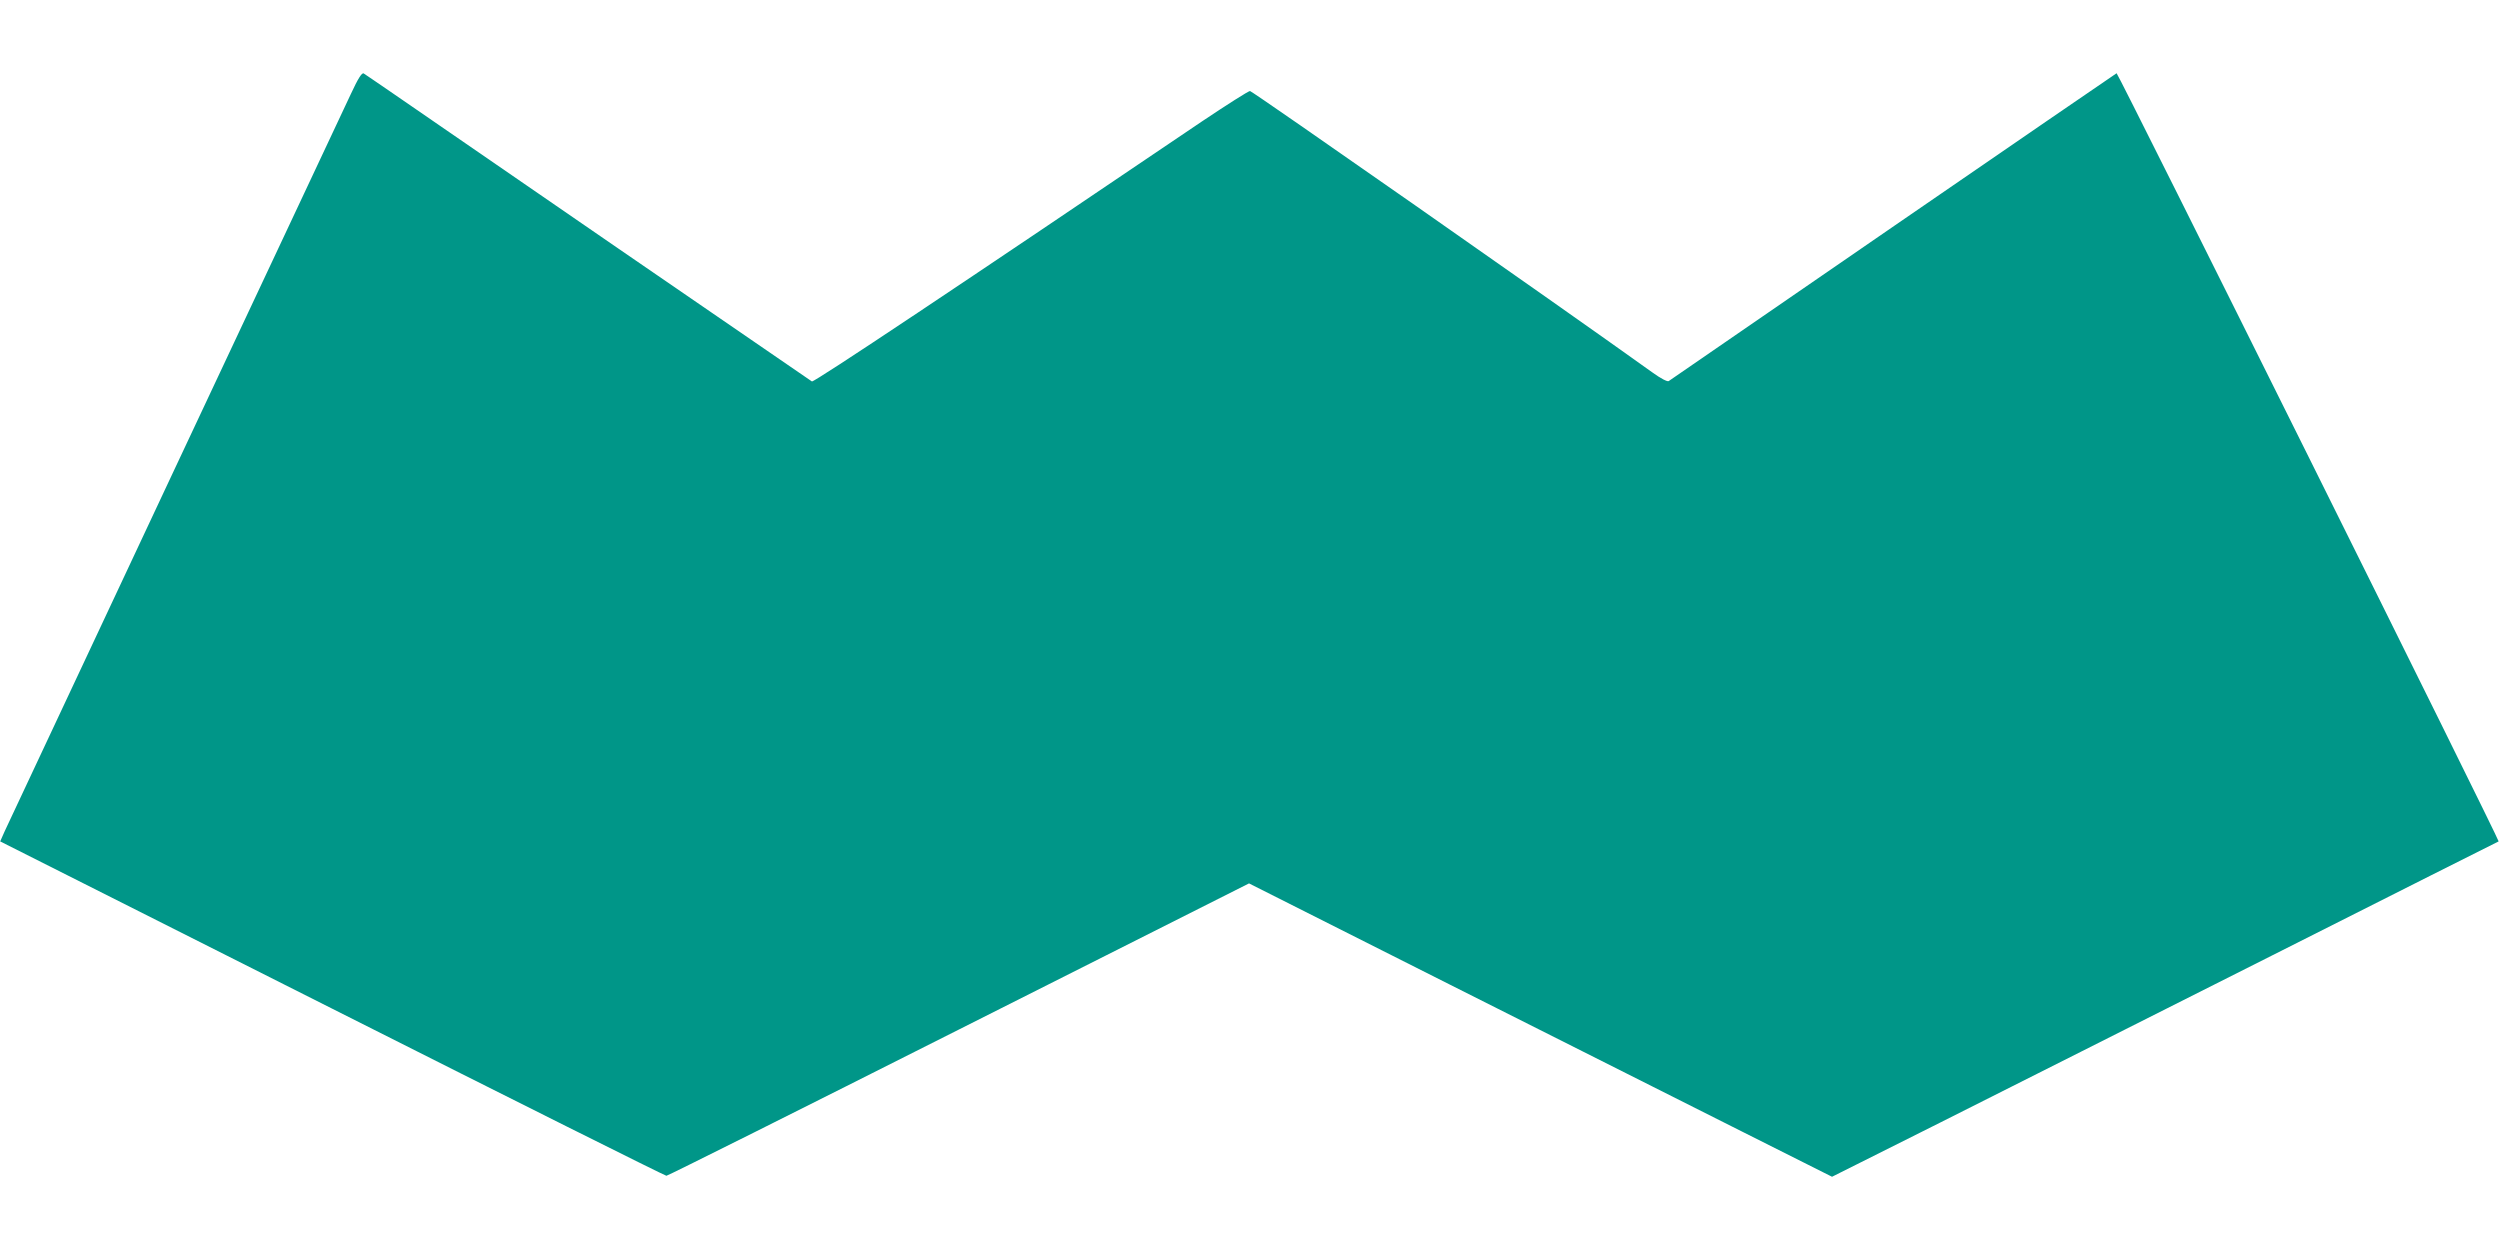 <?xml version="1.0" standalone="no"?>
<!DOCTYPE svg PUBLIC "-//W3C//DTD SVG 20010904//EN"
 "http://www.w3.org/TR/2001/REC-SVG-20010904/DTD/svg10.dtd">
<svg version="1.0" xmlns="http://www.w3.org/2000/svg"
 width="1280pt" height="640pt" viewBox="0 0 1280 640"
 preserveAspectRatio="xMidYMid meet">
<g transform="translate(0,640) scale(0.1,-0.1)"
fill="#009688" stroke="none">
<path d="M1796 5918 c-104 -219 -1749 -3724 -1772 -3774 l-23 -52 1699 -856
c934 -471 1705 -856 1712 -856 7 0 681 337 1498 749 l1485 748 1030 -519 c567
-285 1238 -623 1493 -751 l462 -232 553 277 c303 153 1070 538 1702 857 633
319 1154 582 1158 583 7 3 -1948 3933 -1956 3933 -3 0 -2264 -1555 -2293
-1576 -6 -5 -41 13 -85 45 -504 361 -2048 1440 -2059 1440 -8 0 -118 -70 -245
-155 -1228 -831 -1988 -1338 -1998 -1332 -12 7 -1919 1318 -2157 1483 -69 47
-131 90 -138 94 -9 5 -28 -24 -66 -106z"/>
</g>
</svg>
